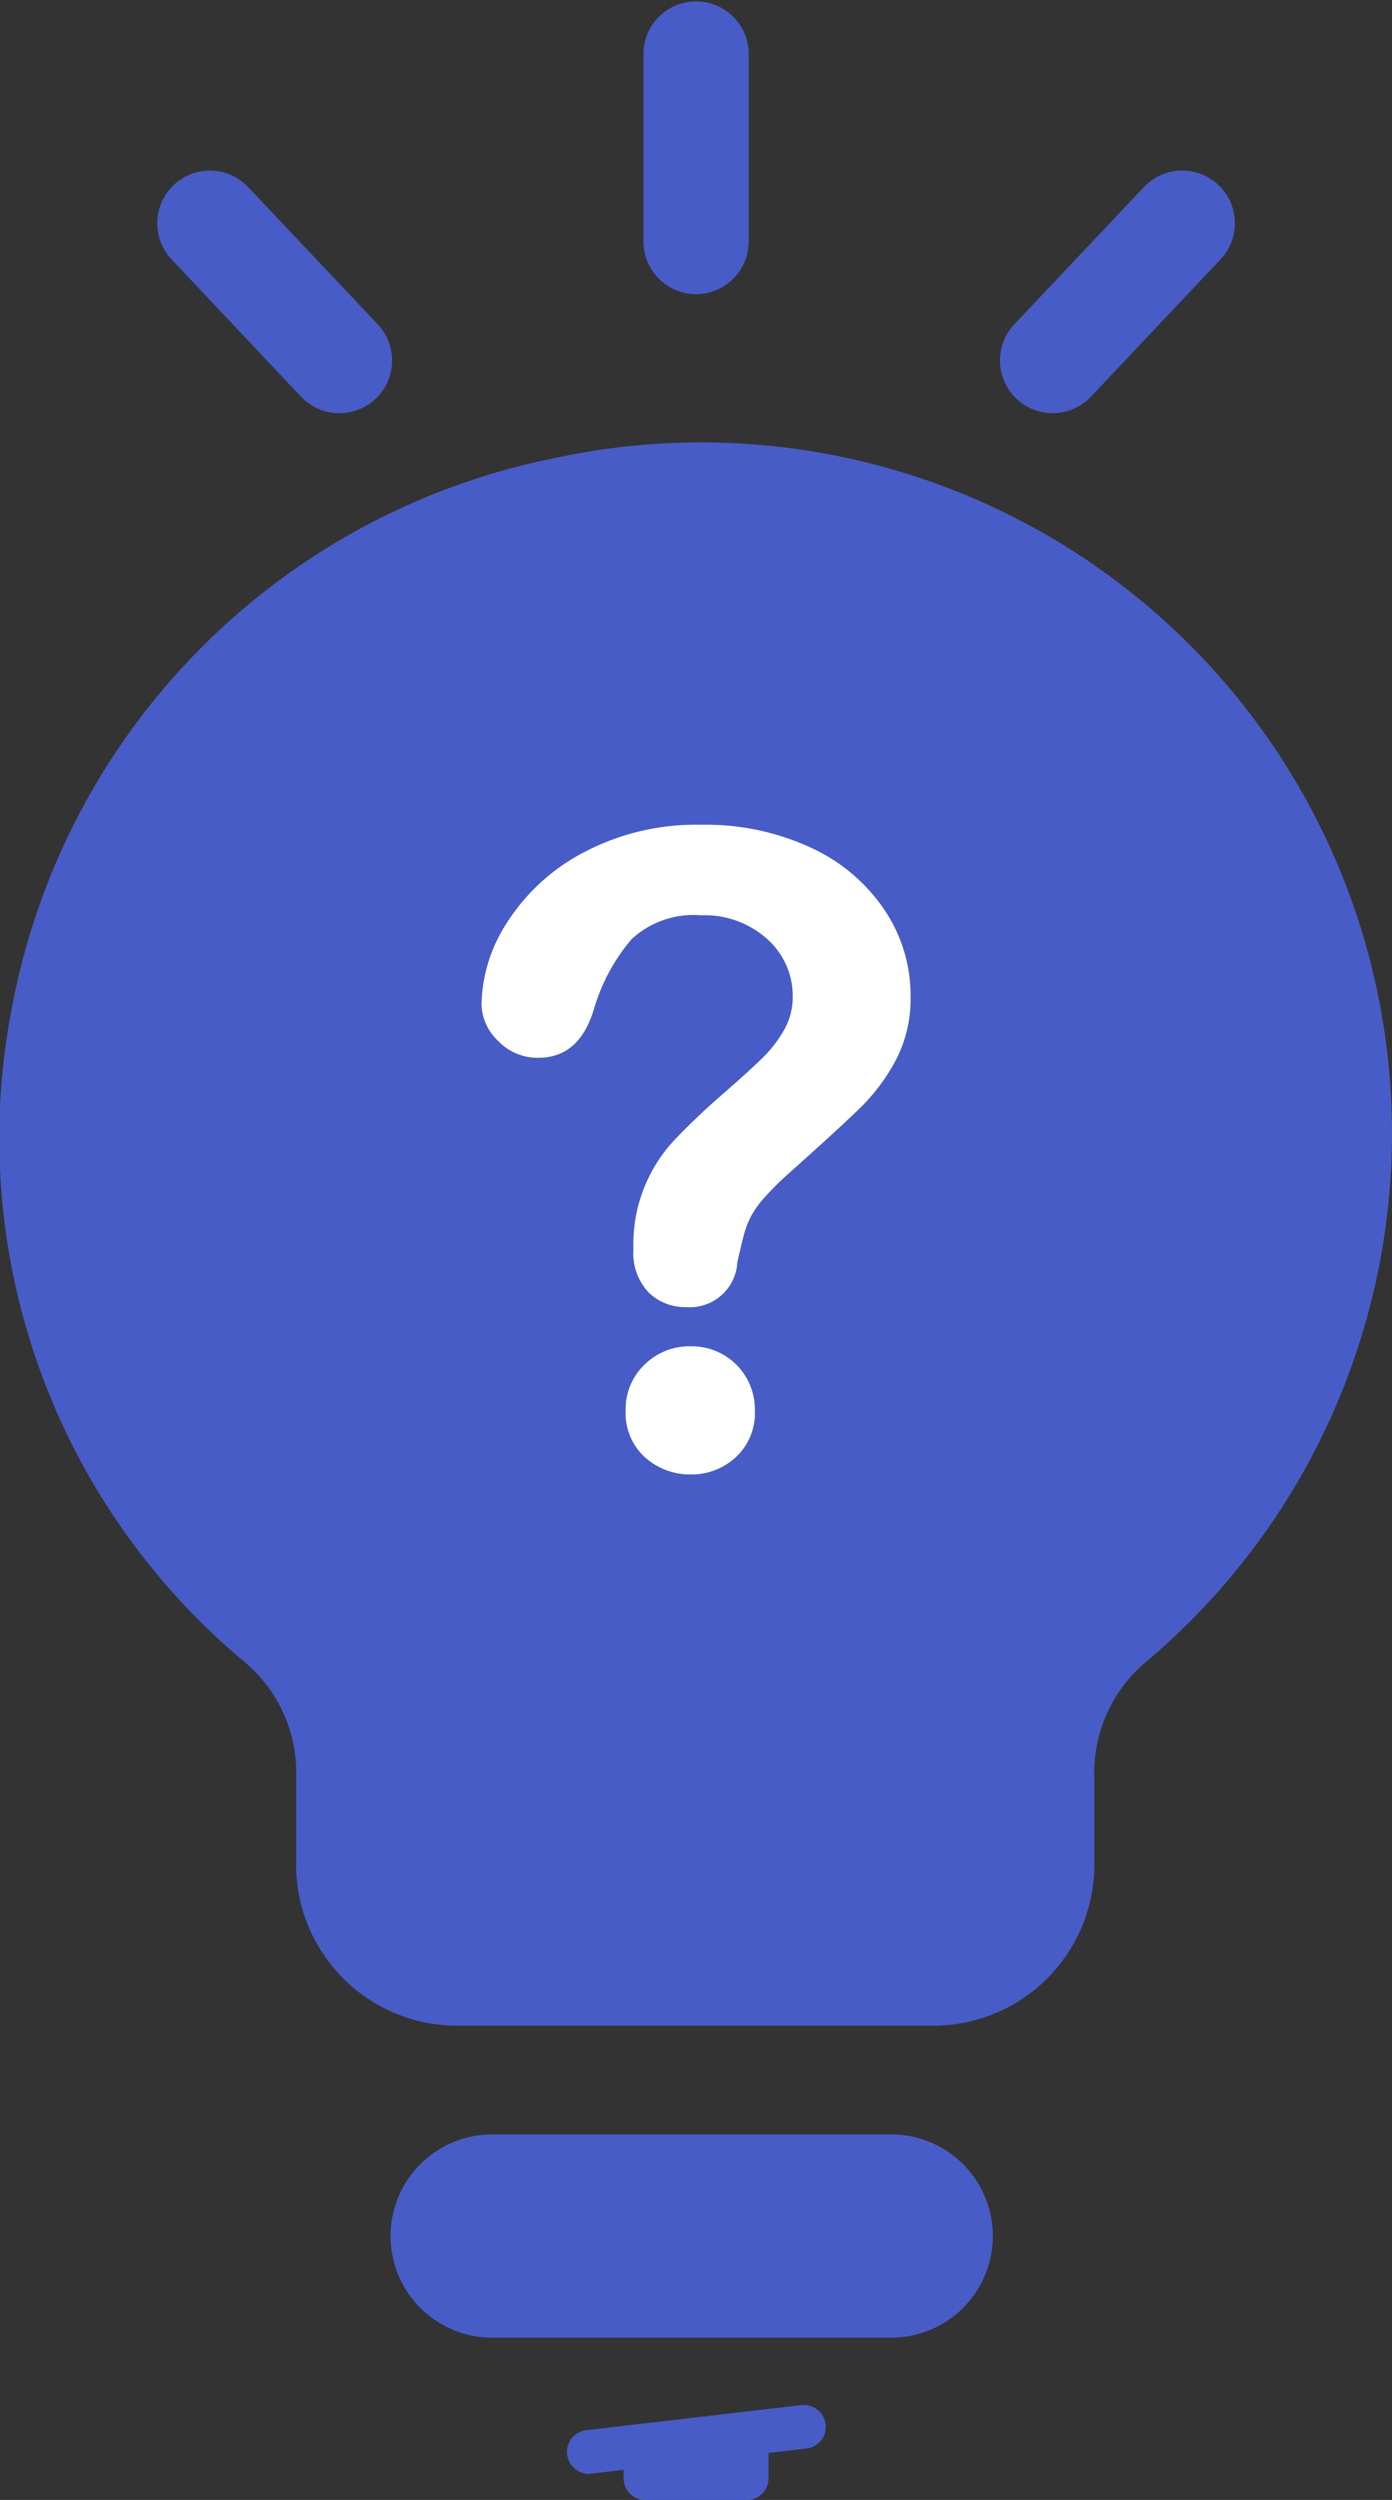 <svg xmlns="http://www.w3.org/2000/svg" width="38.023" height="68.273" viewBox="0 0 38.023 68.273">
  <rect x="0" y="0" width="38.023" height="68.273" fill="#333333" stroke="none"/>
  <g id="Grupo_79378" data-name="Grupo 79378" transform="translate(-8619.877 9340.497)">
    <path id="Trazado_13325" data-name="Trazado 13325" d="M197.576,53.076a18.838,18.838,0,0,0-14.868,14.868,18.624,18.624,0,0,0,6.344,18.04,3.944,3.944,0,0,1,1.388,3.172v2.379A4.4,4.4,0,0,0,194.8,95.9h13.084a4.4,4.4,0,0,0,4.361-4.361V89.157a3.944,3.944,0,0,1,1.388-3.172,18.868,18.868,0,0,0-16.058-32.909Z" transform="translate(8437.525 -9381.077)" fill="#485cc7"/>
    <path id="Trazado_13326" data-name="Trazado 13326" d="M290.179,460.25h-10.9a2.775,2.775,0,1,0,0,5.551h10.9a2.775,2.775,0,1,0,0-5.551Z" transform="translate(8354.042 -9742.457)" fill="#485cc7"/>
    <path id="Trazado_13327" data-name="Trazado 13327" d="M280.275,471.624l-5.95.694a.6.6,0,0,0,.068,1.186.569.569,0,0,0,.07,0l.926-.108v.232a.6.6,0,0,0,.595.595h2.769a.594.594,0,0,0,.595-.595v-.694l1.064-.125a.595.595,0,0,0-.137-1.181Z" transform="translate(8361.521 -9746.442)" fill="#485cc7"/>
    <path id="Trazado_13328" data-name="Trazado 13328" d="M338.747,40.92a1.437,1.437,0,0,0,1.438-1.438V34.325a1.438,1.438,0,0,0-2.875,0v5.158A1.437,1.437,0,0,0,338.747,40.92Z" transform="translate(8300.143 -9373.384)" fill="#485cc7"/>
    <path id="Trazado_13329" data-name="Trazado 13329" d="M225.049,80.632a1.44,1.44,0,0,0,1.047-2.427l-3.54-3.748a1.438,1.438,0,1,0-2.091,1.975L224,80.181a1.443,1.443,0,0,0,1.047.451Z" transform="translate(8404.1 -9409.844)" fill="#485cc7"/>
    <path id="Trazado_13330" data-name="Trazado 13330" d="M429.242,74.388a1.438,1.438,0,0,0-2.033.058l-3.54,3.748a1.439,1.439,0,0,0,2.093,1.976l3.538-3.748a1.439,1.439,0,0,0-.058-2.034Z" transform="translate(8223.915 -9409.835)" fill="#485cc7"/>
    <path id="Trazado_13331" data-name="Trazado 13331" d="M89.176,10.426a4.236,4.236,0,0,1,.715-2.256,5.5,5.5,0,0,1,2.086-1.893,6.563,6.563,0,0,1,3.2-.75,6.831,6.831,0,0,1,3,.627,4.865,4.865,0,0,1,2.01,1.705,4.182,4.182,0,0,1,.709,2.344,3.624,3.624,0,0,1-.4,1.746,5.344,5.344,0,0,1-.961,1.295q-.557.545-2,1.834a8.134,8.134,0,0,0-.639.639,2.594,2.594,0,0,0-.357.5,2.473,2.473,0,0,0-.182.457q-.064.229-.193.8A1.3,1.3,0,0,1,94.766,18.7a1.426,1.426,0,0,1-1.025-.4,1.565,1.565,0,0,1-.416-1.184,4.155,4.155,0,0,1,1.113-2.971A18.553,18.553,0,0,1,95.8,12.852q.75-.656,1.084-.99a3.361,3.361,0,0,0,.563-.744,1.8,1.8,0,0,0,.229-.891,2.071,2.071,0,0,0-.7-1.582A2.545,2.545,0,0,0,95.176,8a2.489,2.489,0,0,0-1.9.65,5.186,5.186,0,0,0-1.031,1.916q-.4,1.324-1.512,1.324a1.486,1.486,0,0,1-1.107-.463A1.416,1.416,0,0,1,89.176,10.426ZM94.895,23.27a1.844,1.844,0,0,1-1.248-.463,1.623,1.623,0,0,1-.533-1.295,1.668,1.668,0,0,1,.516-1.242,1.741,1.741,0,0,1,1.266-.5,1.721,1.721,0,0,1,1.746,1.746,1.636,1.636,0,0,1-.527,1.289A1.779,1.779,0,0,1,94.895,23.27Z" transform="translate(8543.854 -9323.5)" fill="#fff"/>
  </g>
</svg>
